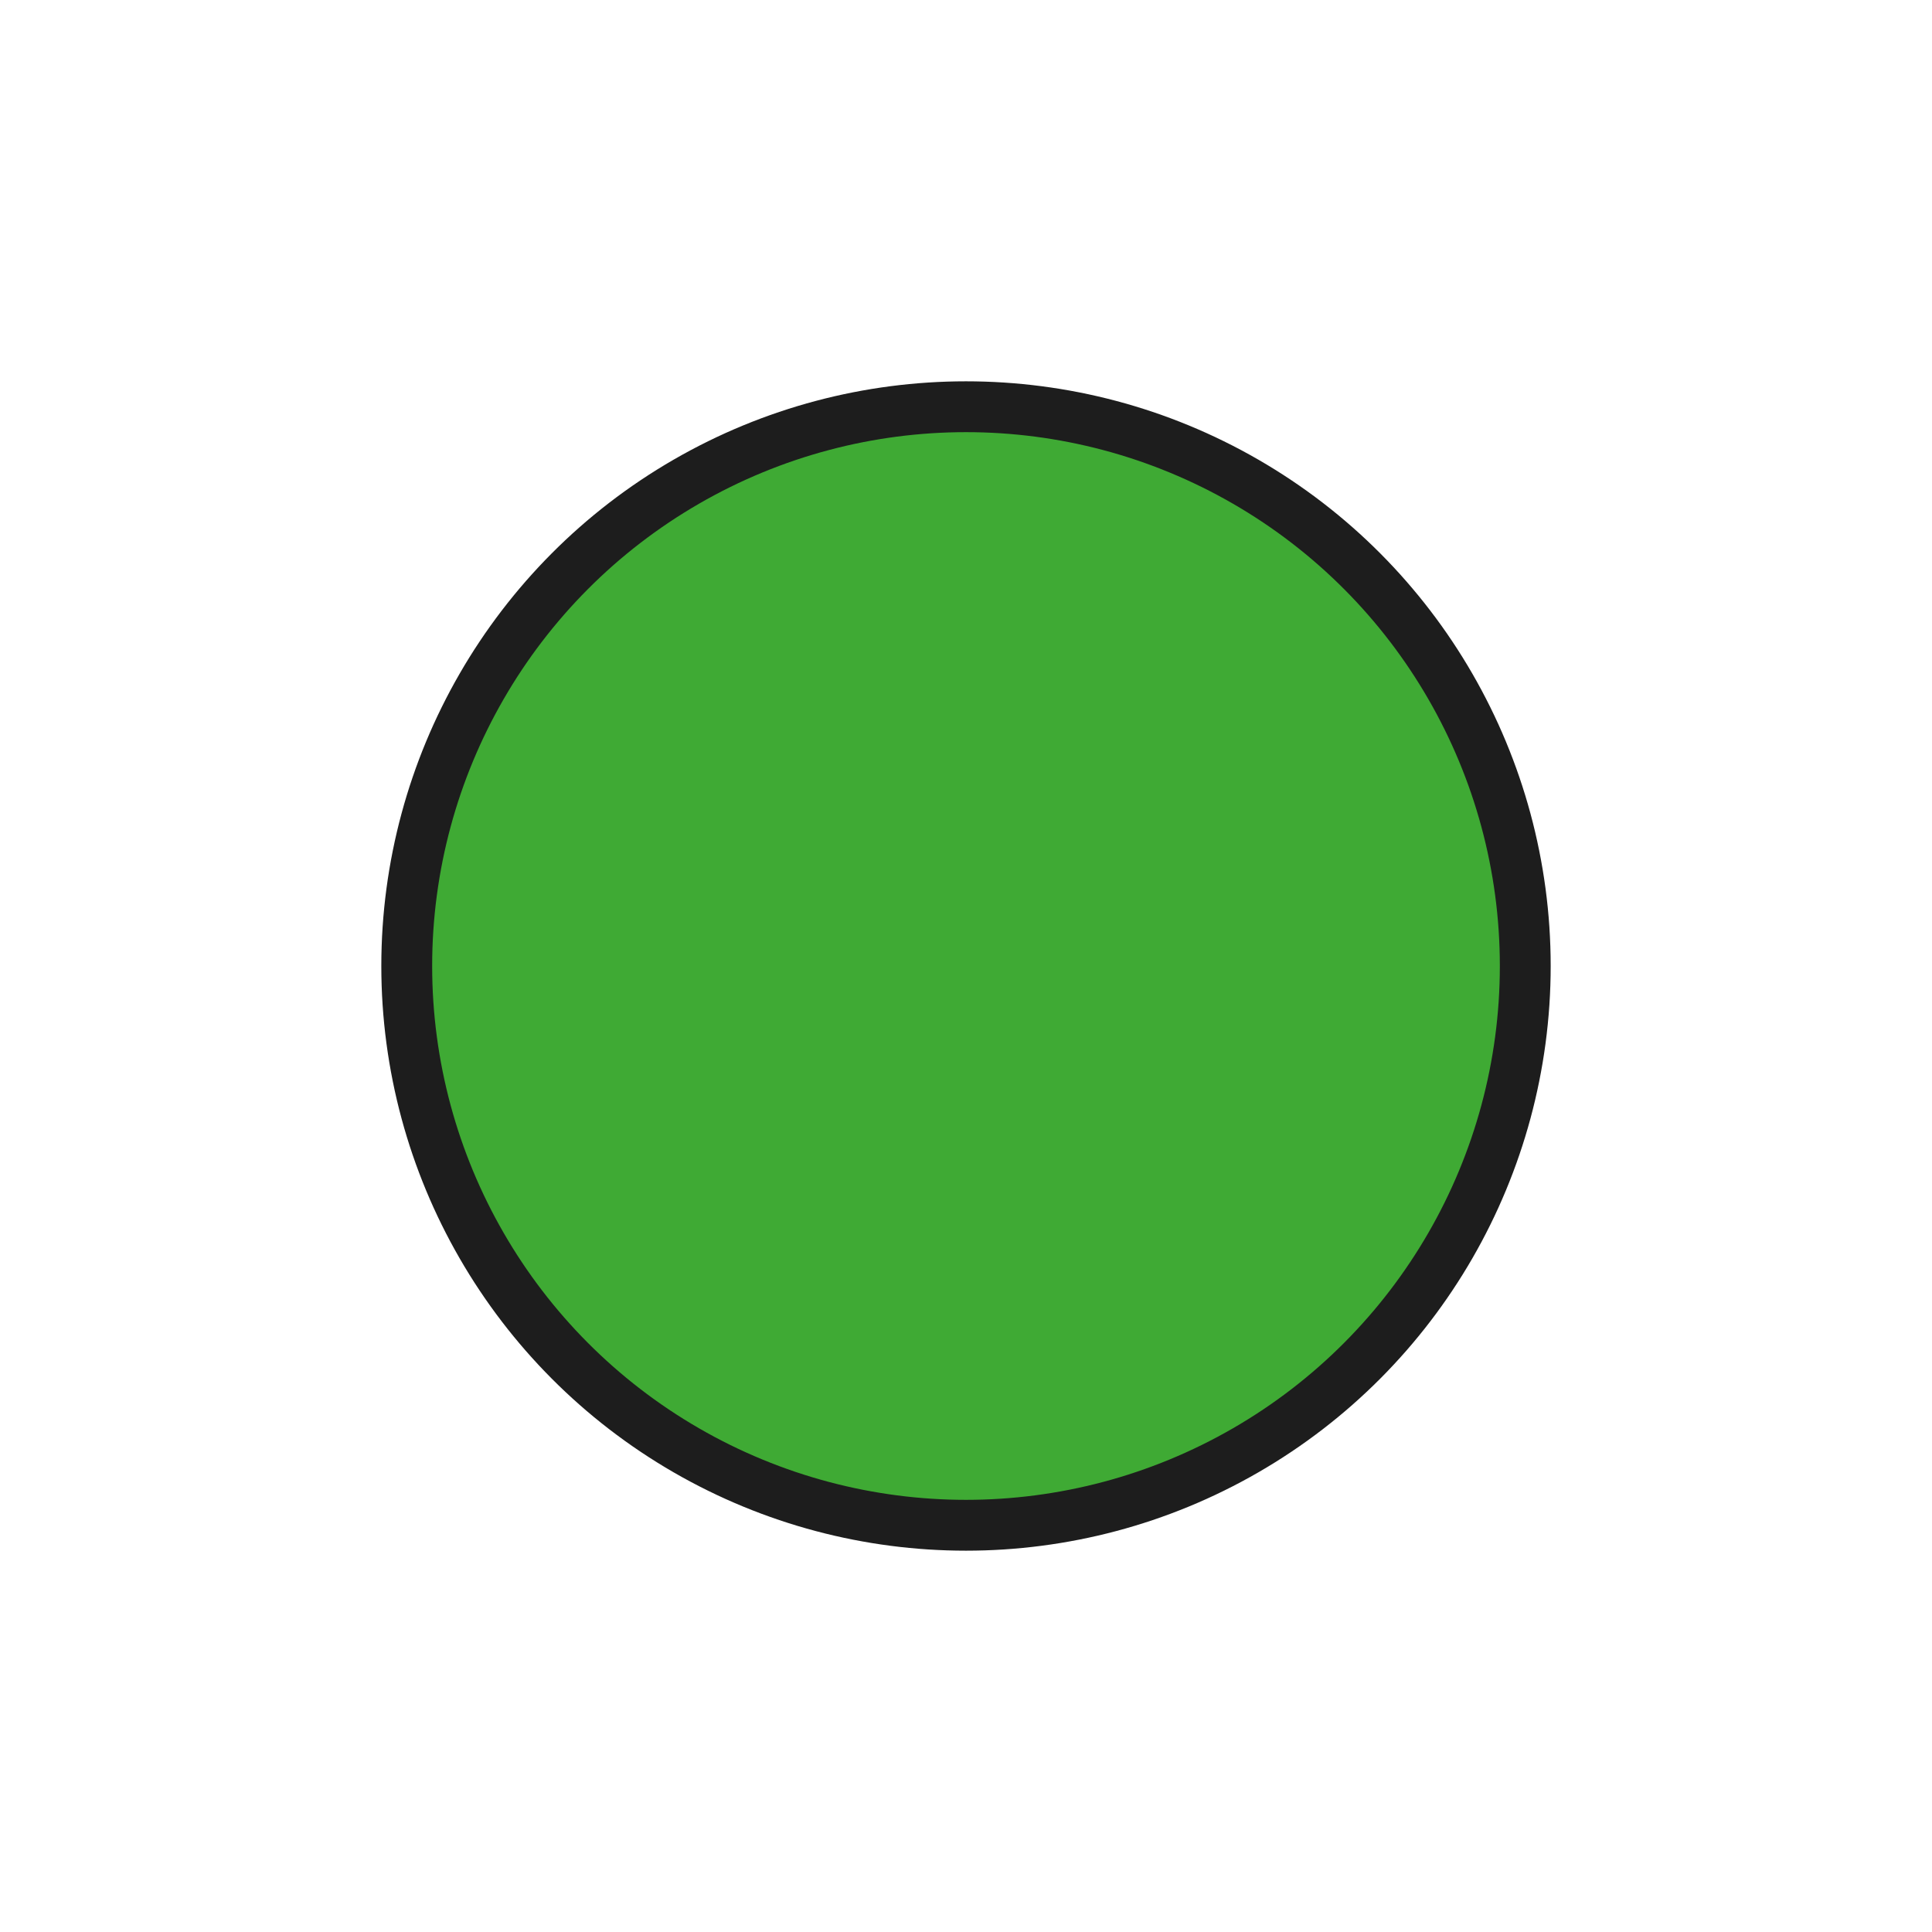 <?xml version="1.0" encoding="utf-8"?>
<!DOCTYPE svg PUBLIC "-//W3C//DTD SVG 1.1//EN" "http://www.w3.org/Graphics/SVG/1.1/DTD/svg11.dtd">
<svg version="1.1" id="baum-bis-15m-icon" role="img" aria-labelledby="title desc" 
	 xmlns="http://www.w3.org/2000/svg" xmlns:xlink="http://www.w3.org/1999/xlink" 
	 viewBox="0 0 19 19" preserveAspectRatio="xMidYMid meet" style="enable-background:new 0 0 19 19;" xml:space="preserve">
<title id="title">Baum bis 15 Meter</title>
<desc id="desc">An diesem Platz gibt es einen Baum mit einem Stammdurchmesser von bis zu 15 Meter.</desc>
<style type="text/css">
<![CDATA[
    .circle{stroke:#1D1D1D;stroke-width:0.5;fill:#3FAA34;}
]]>
</style>
<circle role="presentation" id="icon-baum" class="circle" cx="9.5" cy="9.5" r="5.5" />
</svg>
